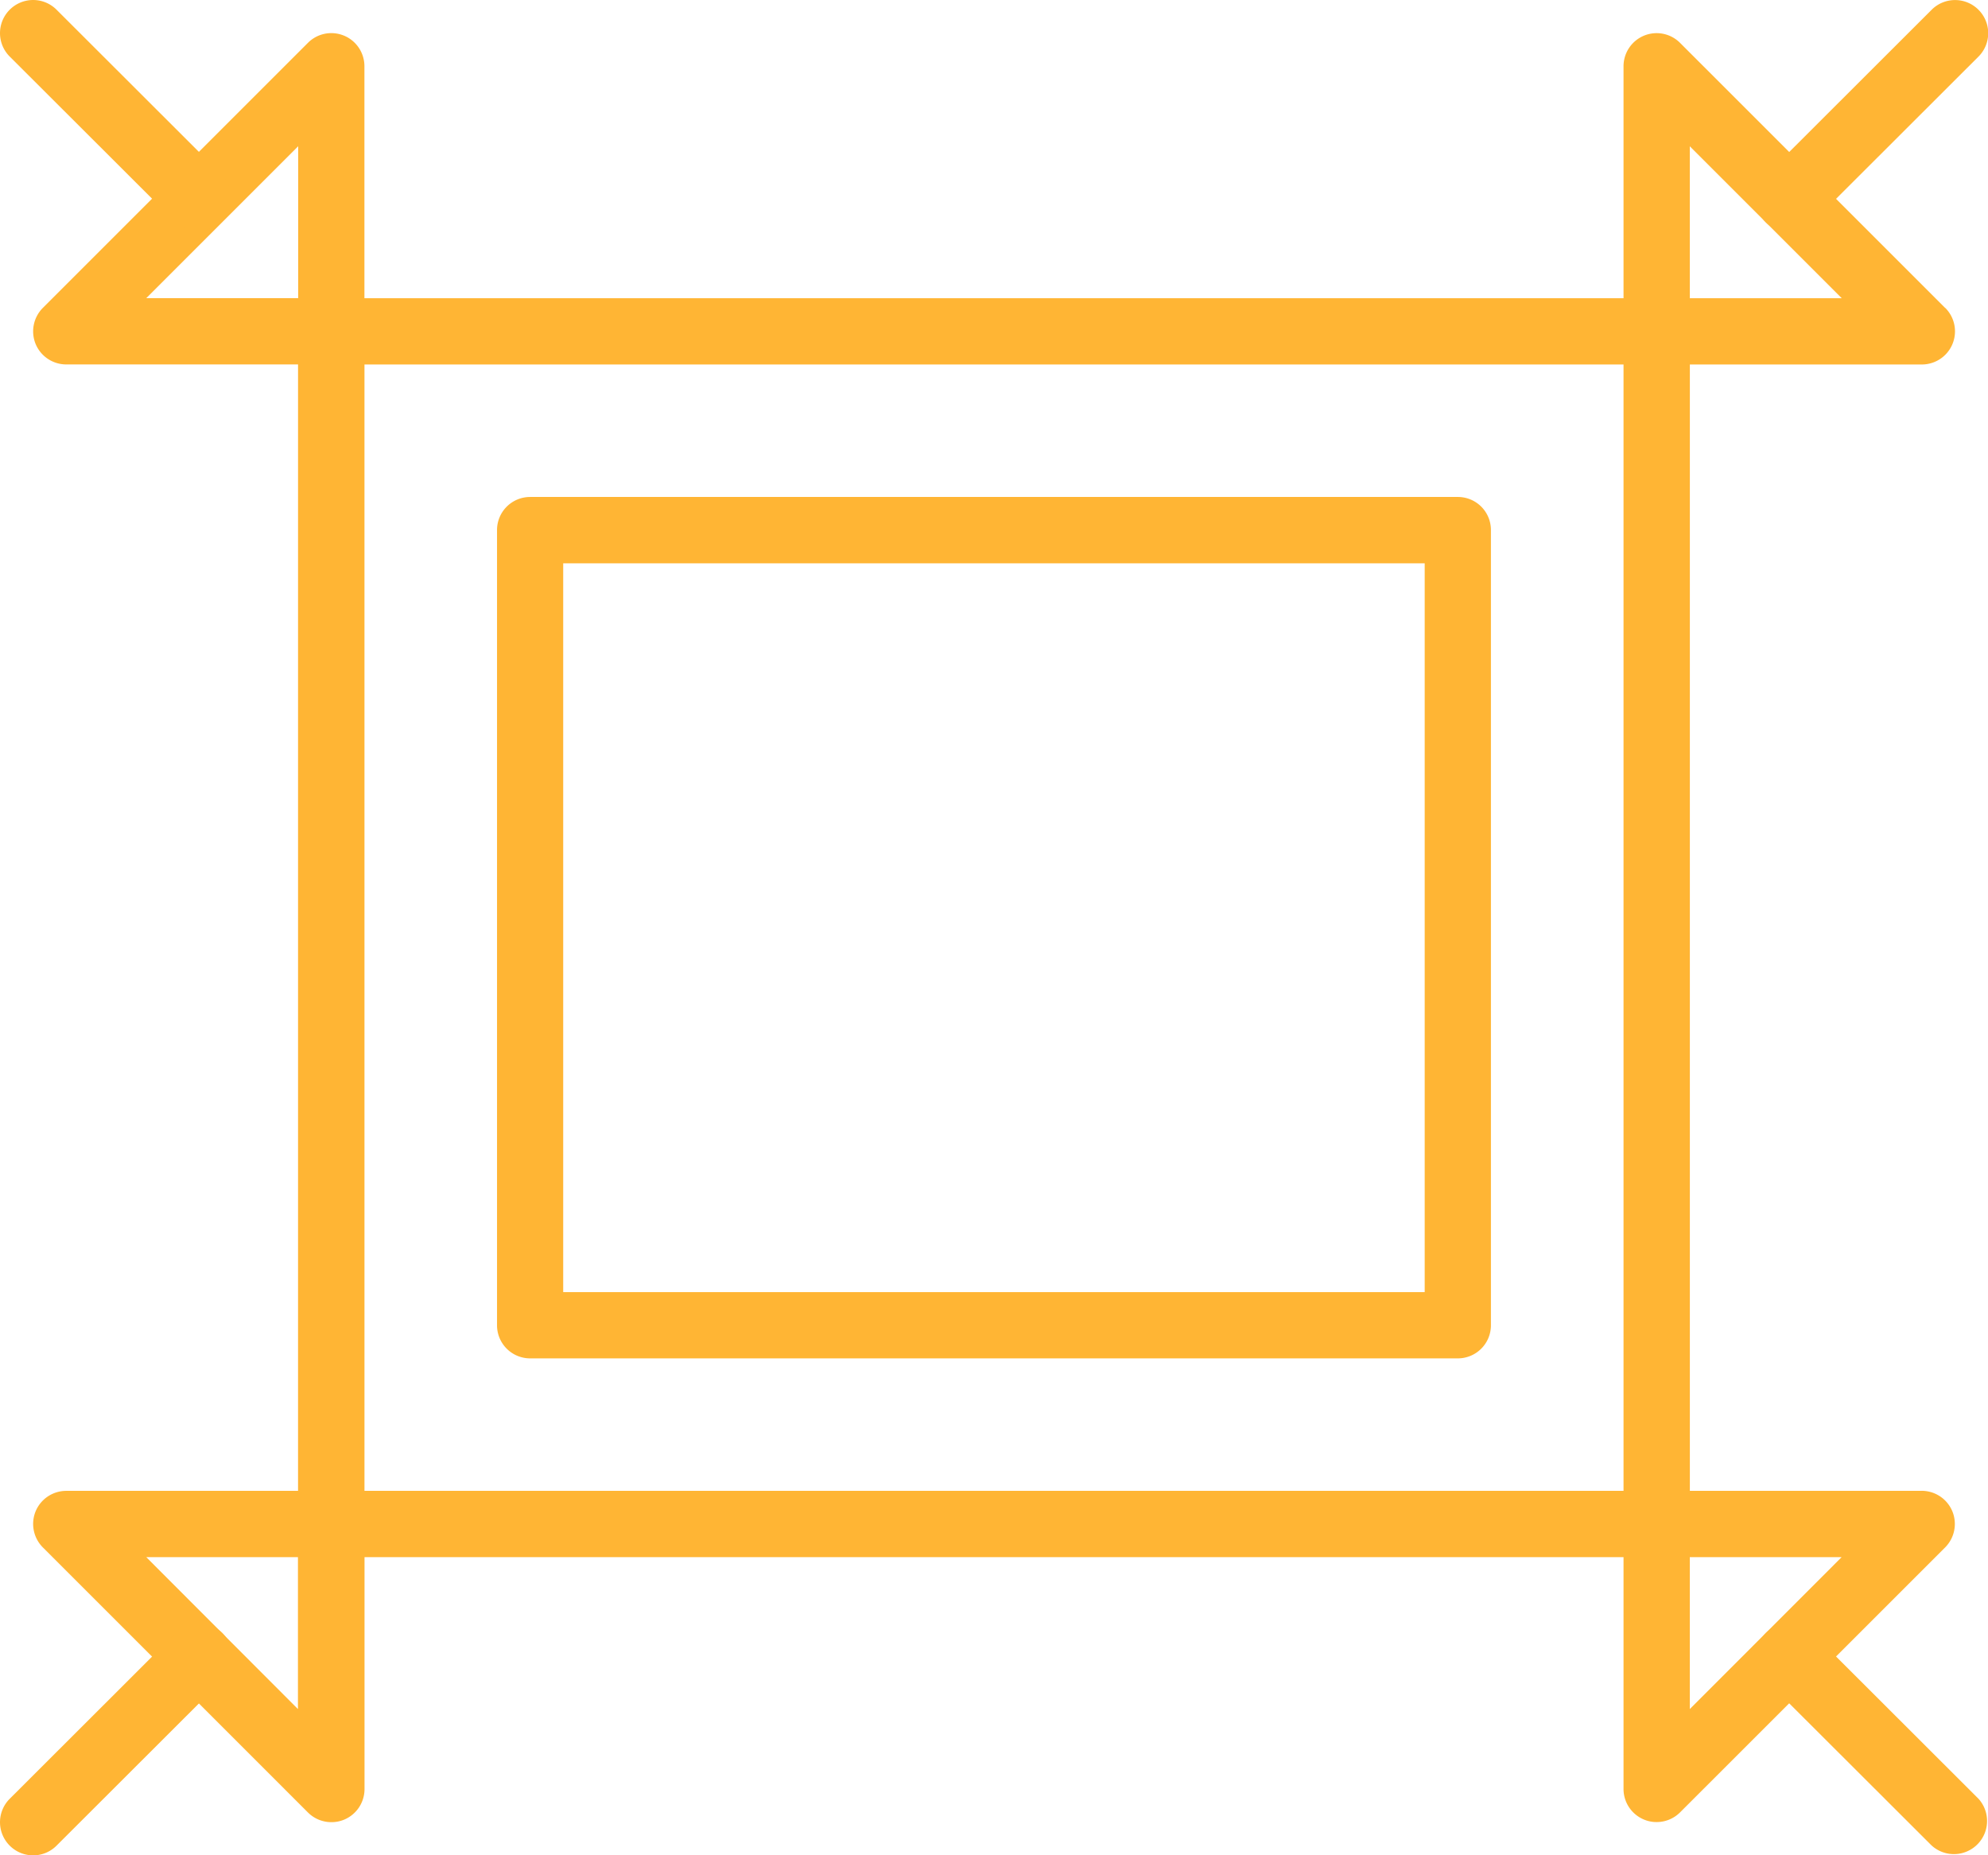 <svg xmlns="http://www.w3.org/2000/svg" width="39.894" height="37.235" viewBox="0 0 39.894 37.235"><g transform="translate(-35 -3291.552)"><path d="M6.7,0H-19.9a.665.665,0,0,0-.666.664V24.6a.665.665,0,0,0,.666.666H6.7a.664.664,0,0,0,.664-.666V.664A.664.664,0,0,0,6.7,0M6.033,23.936H-19.233V1.33H6.033Z" transform="translate(61.547 3297.537)" fill="#ffb534"/><path d="M4.737,0H-13.88a.664.664,0,0,0-.664.666V16.622a.664.664,0,0,0,.664.666H4.737a.664.664,0,0,0,.664-.666V.666A.663.663,0,0,0,4.737,0M4.072,15.958H-13.216V1.331H4.072Z" transform="translate(59.518 3301.526)" fill="#ffb534"/><path d="M1.533.013A.662.662,0,0,0,.808.157L-4.511,5.476a.668.668,0,0,0-.145.725.666.666,0,0,0,.615.41H1.278a.664.664,0,0,0,.664-.664V.626a.665.665,0,0,0-.41-.614M.613,5.281H-2.436L.613,2.232Z" transform="translate(40.371 3292.255)" fill="#ffb534"/><path d="M1.1.865-2.229-2.46a.664.664,0,0,0-.94,0,.664.664,0,0,0,0,.94L.156,1.8A.665.665,0,0,0,1.1.865" transform="translate(38.364 3294.207)" fill="#ffb534"/><path d="M1.47,0H-3.849a.666.666,0,0,0-.615.41.668.668,0,0,0,.145.725L1,6.454a.664.664,0,0,0,.471.195.655.655,0,0,0,.255-.05.665.665,0,0,0,.41-.614V.664A.664.664,0,0,0,1.47,0M.8,4.379-2.244,1.33H.8Z" transform="translate(40.179 3321.473)" fill="#ffb534"/><path d="M1.1.048a.664.664,0,0,0-.94,0L-3.169,3.373a.664.664,0,0,0,0,.94.662.662,0,0,0,.471.195.659.659,0,0,0,.469-.195L1.1.988a.664.664,0,0,0,0-.94" transform="translate(38.364 3324.28)" fill="#ffb534"/><path d="M1.586,1.355-3.733-3.964a.664.664,0,0,0-.725-.145.665.665,0,0,0-.41.614V1.824A.664.664,0,0,0-4.2,2.49h5.32a.665.665,0,0,0,.469-1.135M-3.538,1.16V-1.889L-.489,1.16Z" transform="translate(72.448 3296.377)" fill="#ffb534"/><path d="M1.1.048a.664.664,0,0,0-.94,0L-3.169,3.373a.664.664,0,0,0,0,.94.662.662,0,0,0,.471.195.659.659,0,0,0,.469-.195L1.1.988a.664.664,0,0,0,0-.94" transform="translate(73.603 3291.7)" fill="#ffb534"/><path d="M1.621.1a.666.666,0,0,0-.615-.41H-4.313a.664.664,0,0,0-.664.664v5.32a.664.664,0,0,0,.411.614.644.644,0,0,0,.253.05.664.664,0,0,0,.471-.195L1.477.826A.668.668,0,0,0,1.621.1M-3.647,4.07V1.021H-.6Z" transform="translate(72.557 3321.782)" fill="#ffb534"/><path d="M1.1.865-2.229-2.46a.664.664,0,0,0-.94,0,.664.664,0,0,0,0,.94L.156,1.8A.665.665,0,0,0,1.1.865" transform="translate(73.603 3326.787)" fill="#ffb534"/></g></svg>
